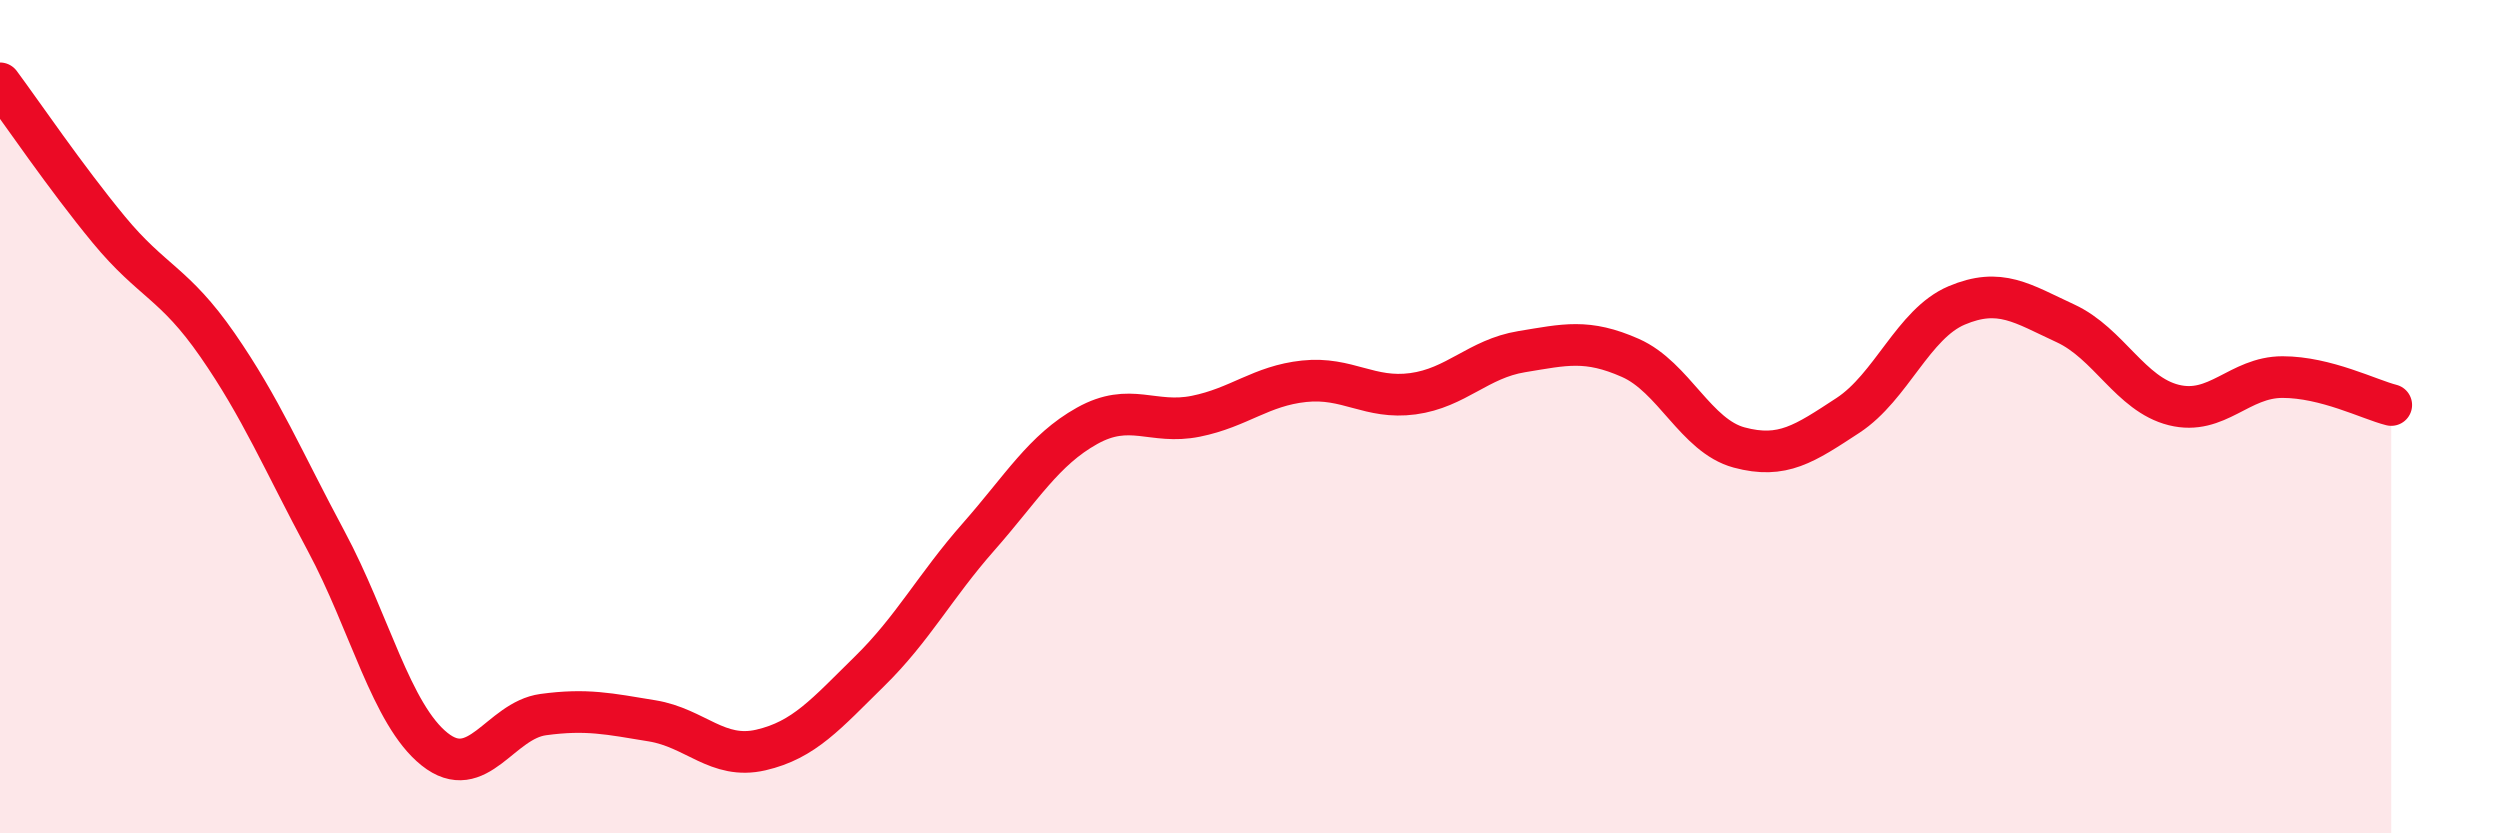 
    <svg width="60" height="20" viewBox="0 0 60 20" xmlns="http://www.w3.org/2000/svg">
      <path
        d="M 0,2 C 0.52,2.7 1.57,4.25 2.61,5.51 C 3.65,6.77 4.18,6.78 5.22,8.28 C 6.26,9.78 6.79,11.05 7.83,12.99 C 8.87,14.93 9.39,17.15 10.43,17.98 C 11.47,18.81 12,17.29 13.04,17.15 C 14.08,17.01 14.61,17.13 15.65,17.3 C 16.69,17.47 17.22,18.24 18.26,18 C 19.3,17.76 19.83,17.13 20.87,16.11 C 21.91,15.09 22.44,14.07 23.48,12.89 C 24.52,11.71 25.05,10.8 26.09,10.22 C 27.13,9.64 27.66,10.2 28.7,9.99 C 29.74,9.78 30.26,9.26 31.3,9.15 C 32.34,9.04 32.87,9.59 33.91,9.45 C 34.95,9.31 35.48,8.61 36.52,8.44 C 37.56,8.27 38.09,8.13 39.13,8.59 C 40.17,9.05 40.7,10.46 41.74,10.74 C 42.78,11.02 43.31,10.65 44.35,9.97 C 45.39,9.29 45.92,7.77 46.96,7.33 C 48,6.89 48.53,7.28 49.57,7.76 C 50.61,8.24 51.13,9.46 52.17,9.72 C 53.21,9.98 53.74,9.05 54.78,9.05 C 55.82,9.05 56.87,9.59 57.39,9.72L57.39 20L0 20Z"
        fill="#EB0A25"
        opacity="0.1"
        stroke-linecap="round"
        stroke-linejoin="round"
      />
      <path
        d="M 0,2 C 0.52,2.7 1.57,4.25 2.61,5.51 C 3.65,6.77 4.18,6.78 5.22,8.28 C 6.26,9.78 6.79,11.05 7.83,12.99 C 8.87,14.93 9.39,17.15 10.43,17.98 C 11.47,18.81 12,17.29 13.04,17.15 C 14.08,17.01 14.61,17.13 15.65,17.3 C 16.69,17.47 17.22,18.24 18.26,18 C 19.3,17.76 19.83,17.13 20.87,16.11 C 21.91,15.09 22.44,14.07 23.48,12.89 C 24.52,11.71 25.05,10.8 26.09,10.22 C 27.13,9.64 27.66,10.2 28.7,9.99 C 29.74,9.78 30.26,9.26 31.3,9.15 C 32.34,9.04 32.87,9.59 33.91,9.45 C 34.95,9.31 35.48,8.61 36.52,8.44 C 37.56,8.27 38.09,8.13 39.13,8.59 C 40.17,9.05 40.7,10.46 41.74,10.74 C 42.78,11.02 43.31,10.65 44.35,9.97 C 45.39,9.29 45.92,7.77 46.96,7.33 C 48,6.89 48.53,7.28 49.57,7.76 C 50.61,8.24 51.13,9.46 52.17,9.72 C 53.21,9.98 53.74,9.05 54.78,9.05 C 55.82,9.05 56.87,9.59 57.39,9.72"
        stroke="#EB0A25"
        stroke-width="1"
        fill="none"
        stroke-linecap="round"
        stroke-linejoin="round"
      />
    </svg>
  